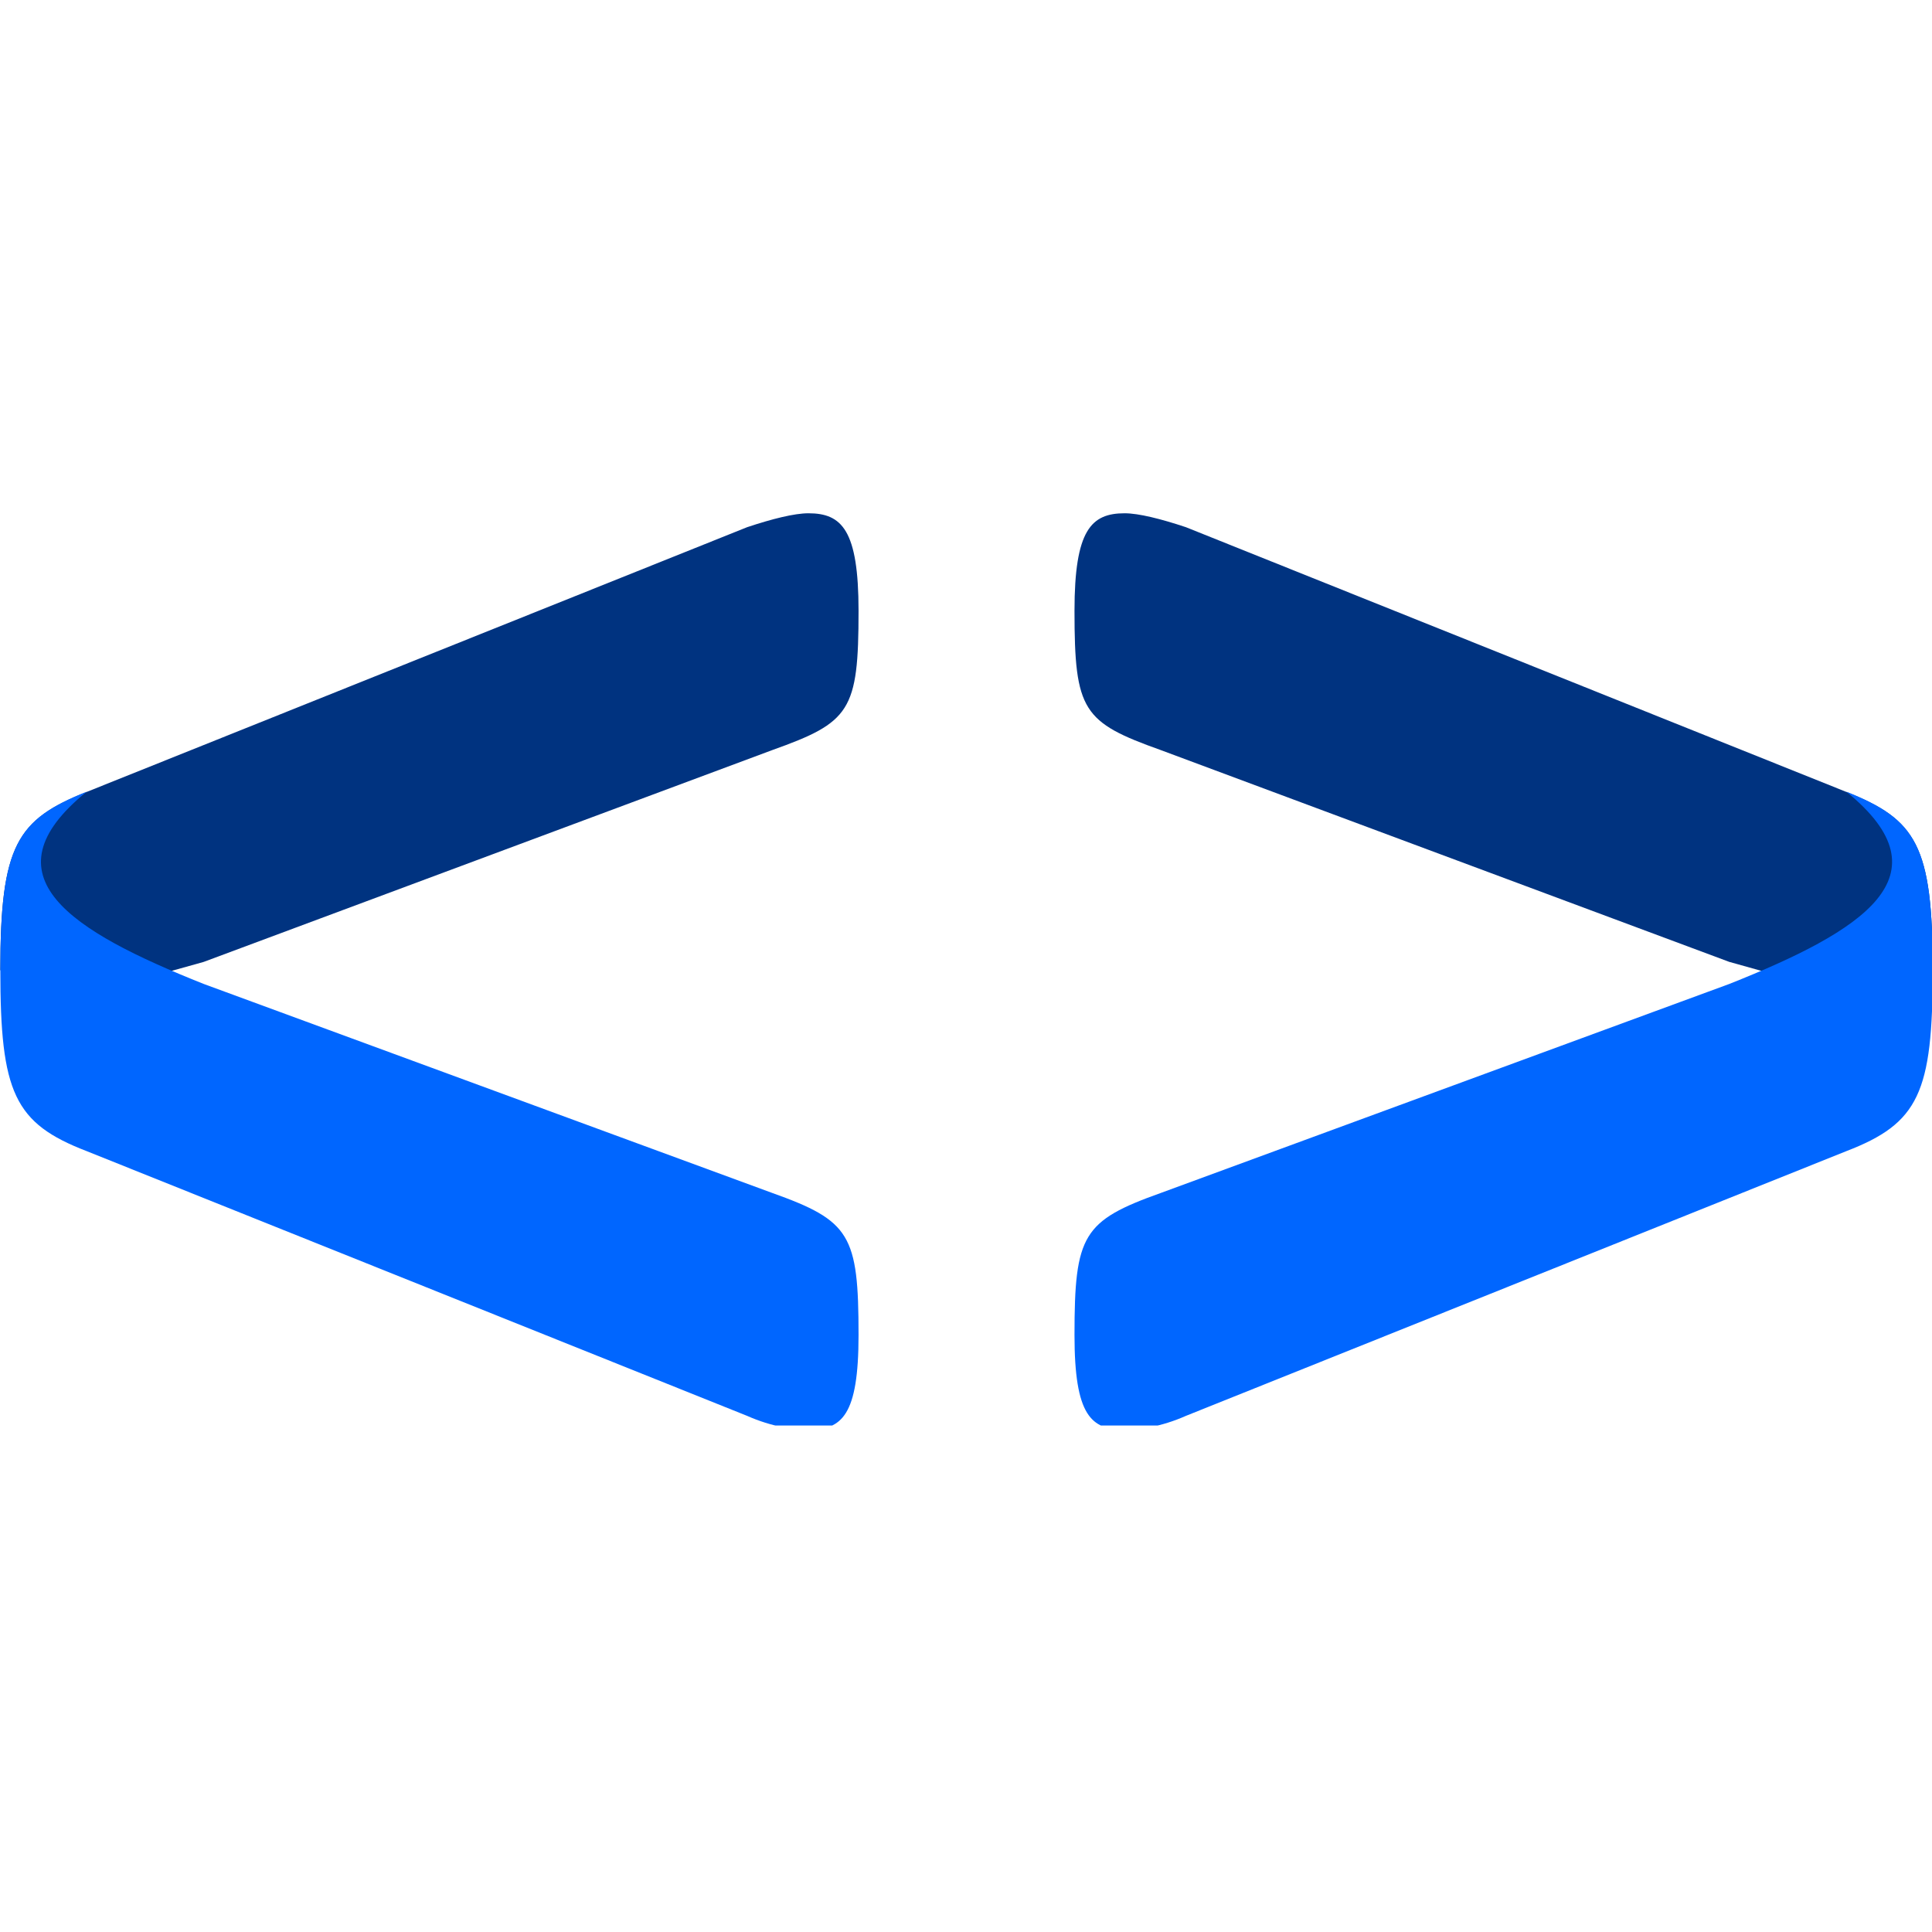 <?xml version="1.0" encoding="UTF-8" standalone="no"?>
<svg
   version="1.1"
   width="128"
   height="128"
   id="svg7"
   sodipodi:docname="favicon.svg"
   inkscape:version="1.3.2 (091e20ef0f, 2023-11-25, custom)"
   xmlns:inkscape="http://www.inkscape.org/namespaces/inkscape"
   xmlns:sodipodi="http://sodipodi.sourceforge.net/DTD/sodipodi-0.dtd"
   xmlns="http://www.w3.org/2000/svg"
   xmlns:svg="http://www.w3.org/2000/svg">
  <defs
     id="defs7" />
  <sodipodi:namedview
     id="namedview7"
     pagecolor="#ffffff"
     bordercolor="#111111"
     borderopacity="1"
     inkscape:showpageshadow="0"
     inkscape:pageopacity="0"
     inkscape:pagecheckerboard="1"
     inkscape:deskcolor="#d1d1d1"
     inkscape:zoom="9.3203125"
     inkscape:cx="64"
     inkscape:cy="30.363789"
     inkscape:current-layer="svg7" />
  <svg
     width="128"
     height="60.73"
     version="1.1"
     id="svg6"
     transform="translate(0,33.714)">
    <g
       transform="translate(-5.469,-866.23)"
       id="g6">
      <g
         transform="matrix(3.846,0,0,3.846,-376.94,-2625.5)"
         stroke-width="1.915"
         id="g5">
        <g
           transform="translate(-171.95,327.81)"
           id="g2">
          <path
             d="m 274.89,587.88 9.792,-3.648 c 1.344,-0.48 1.488,-0.672 1.488,-2.4 0,-1.392 -0.288,-1.68 -0.864,-1.68 -0.24,0 -0.624,0.096 -1.056,0.24 l -11.376,4.56 c -1.2,0.48 -1.488,0.912 -1.488,3.072 1.52,0.233 1.91,0.302 1.91,0.302"
             fill="#003380"
             id="path1" />
          <path
             d="m 274.89,588.26 c -2.288,-0.909 -3.809,-1.858 -2.016,-3.312 -1.2,0.48 -1.488,0.912 -1.488,3.072 0,2.112 0.24,2.64 1.488,3.12 l 11.376,4.56 c 0.432,0.192 0.816,0.24 1.056,0.24 0.576,0 0.864,-0.24 0.864,-1.632 0,-1.728 -0.144,-1.968 -1.488,-2.448 l -9.792,-3.6"
             fill="#0066ff"
             id="path2" />
        </g>
        <g
           transform="matrix(-1,0,0,1,404.11,327.81)"
           id="g4">
          <path
             d="m 274.89,587.88 9.792,-3.648 c 1.344,-0.48 1.488,-0.672 1.488,-2.4 0,-1.392 -0.288,-1.68 -0.864,-1.68 -0.24,0 -0.624,0.096 -1.056,0.24 l -11.376,4.56 c -1.2,0.48 -1.488,0.912 -1.488,3.072 1.52,0.233 1.91,0.302 1.91,0.302"
             fill="#003380"
             id="path3" />
          <path
             d="m 274.89,588.26 c -2.288,-0.909 -3.809,-1.858 -2.016,-3.312 -1.2,0.48 -1.488,0.912 -1.488,3.072 0,2.112 0.24,2.64 1.488,3.12 l 11.376,4.56 c 0.432,0.192 0.816,0.24 1.056,0.24 0.576,0 0.864,-0.24 0.864,-1.632 0,-1.728 -0.144,-1.968 -1.488,-2.448 l -9.792,-3.6"
             fill="#0066ff"
             id="path4" />
        </g>
      </g>
    </g>
  </svg>
  <style
     id="style6">@media (prefers-color-scheme: light) { :root { filter: none; } }
@media (prefers-color-scheme: dark) { :root { filter: none; } }
</style>
</svg>
